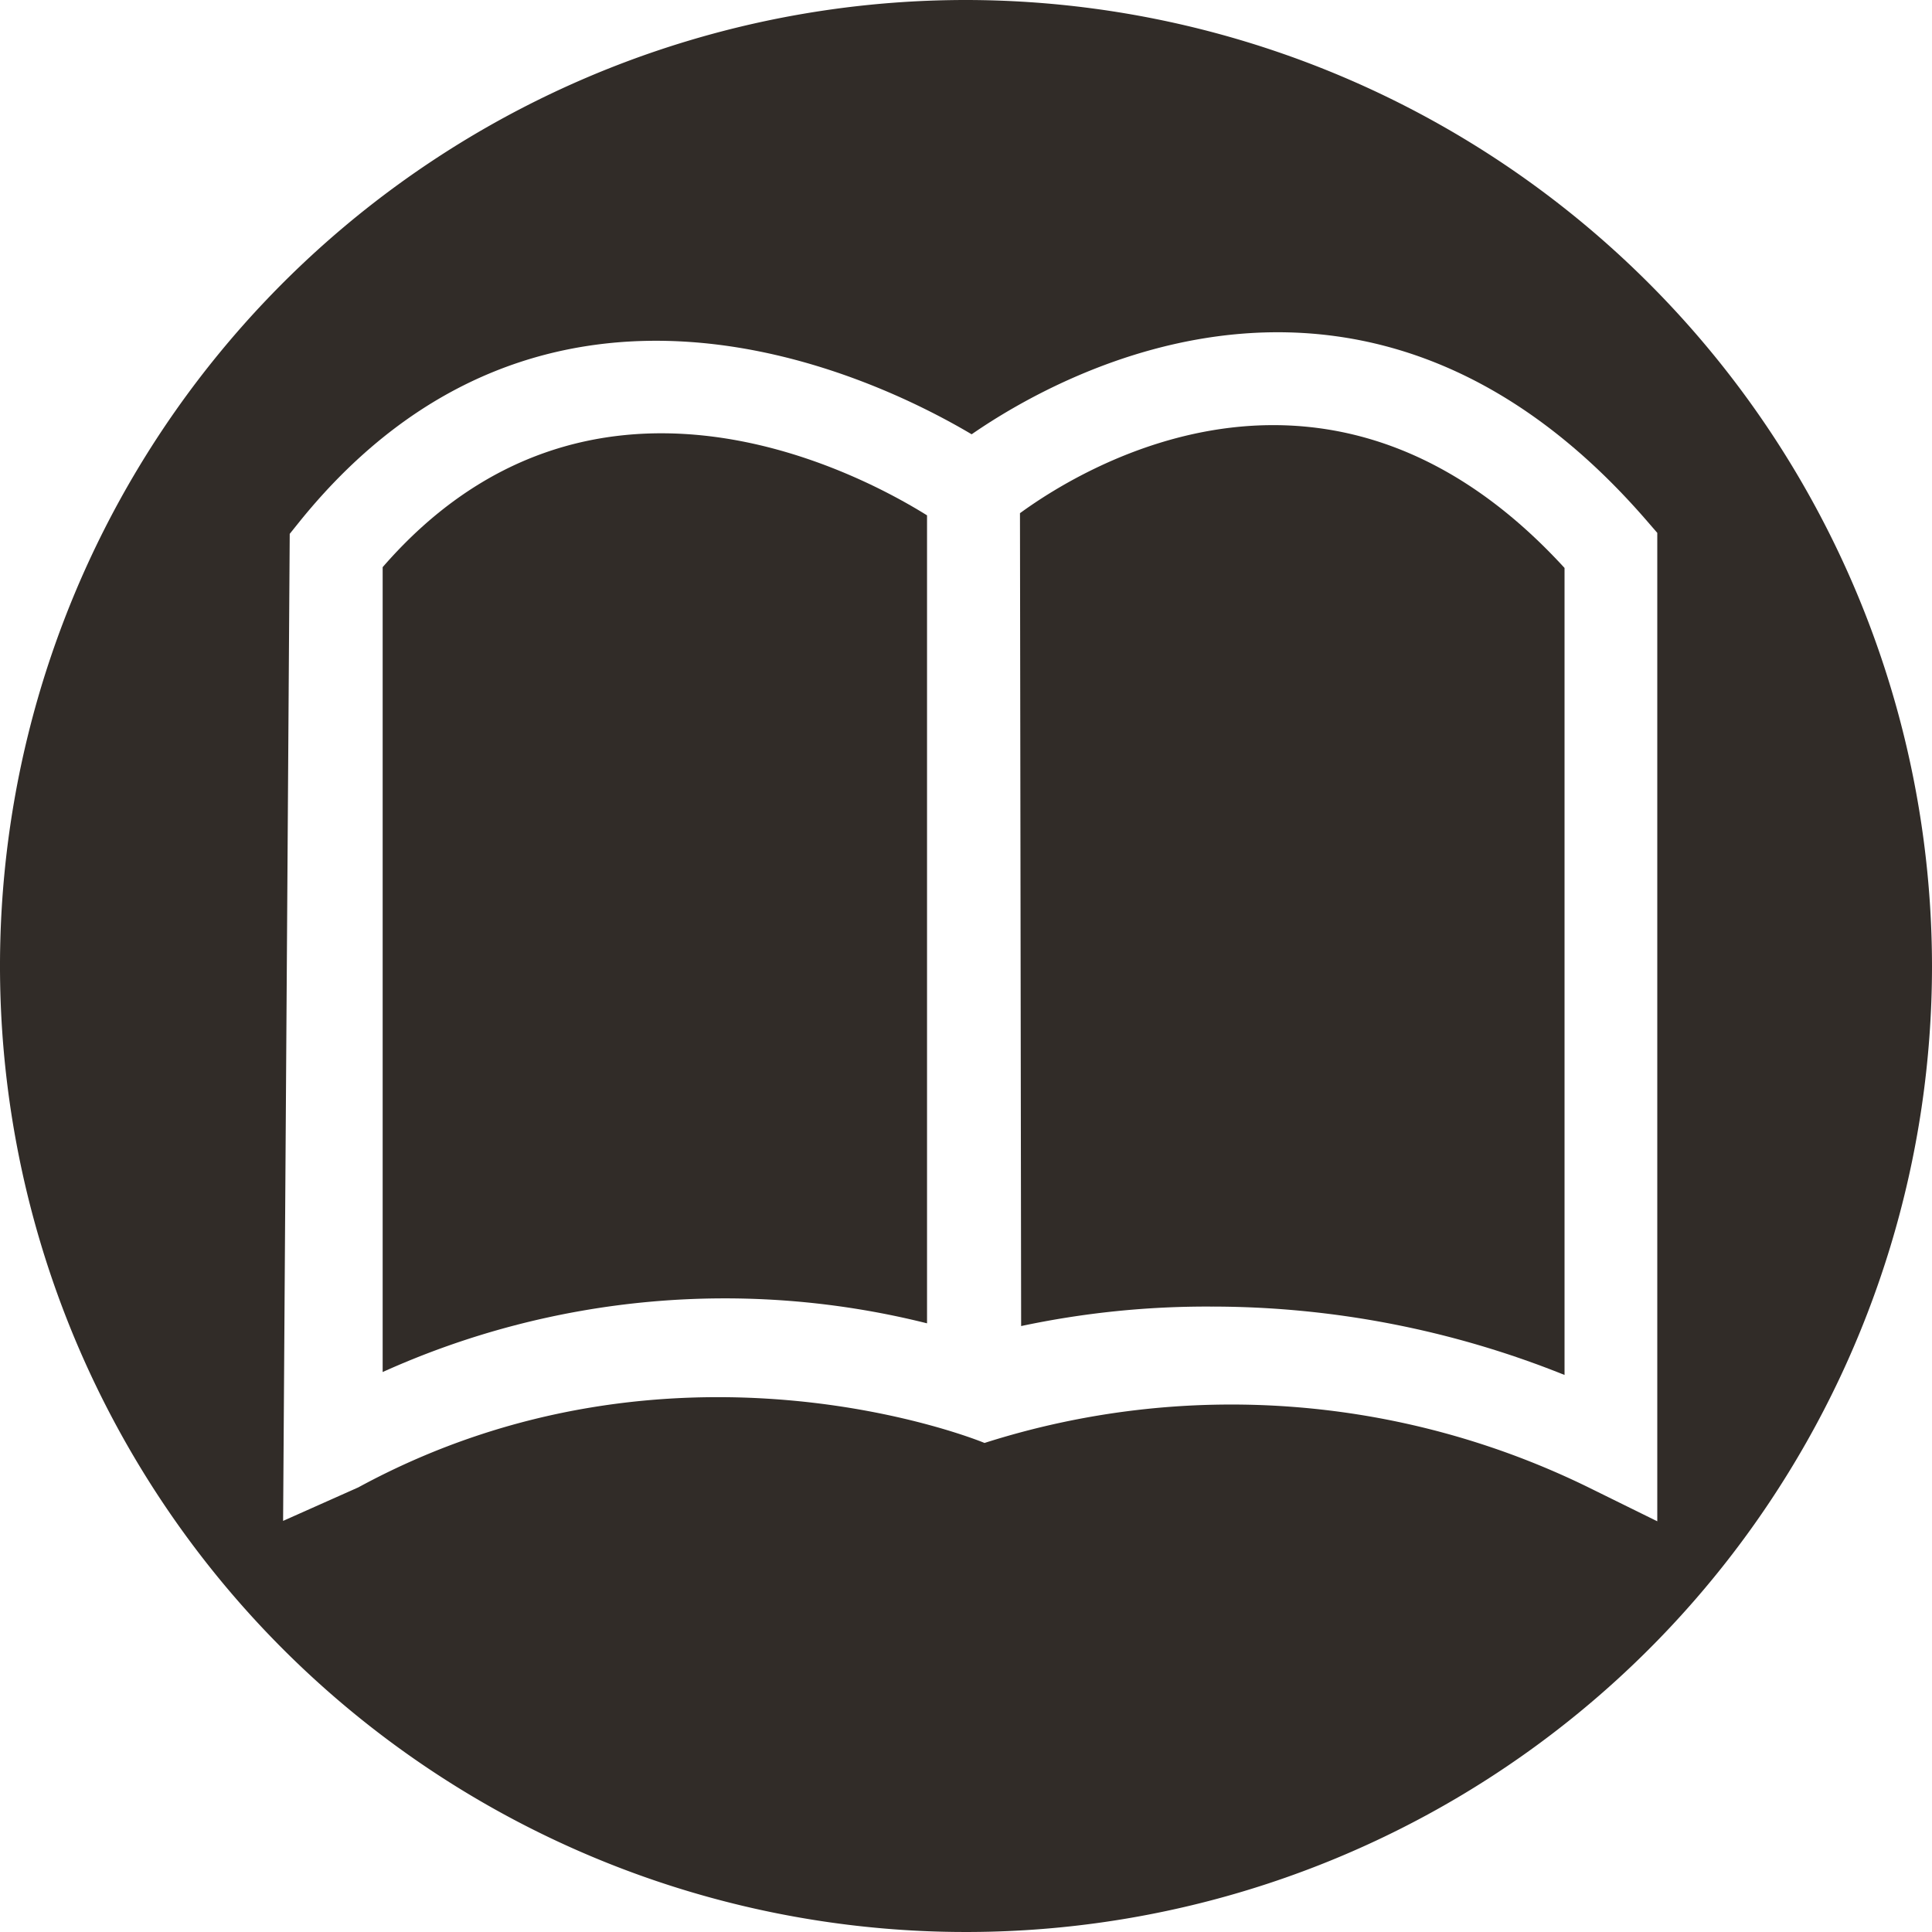 <svg xmlns="http://www.w3.org/2000/svg" viewBox="0 0 99.16 99.16"><defs><style>.cls-1{fill:#312c28;}</style></defs><g id="Calque_2" data-name="Calque 2"><g id="Calque_1-2" data-name="Calque 1"><path class="cls-1" d="M52.35,26.34l.06,41.72a45.81,45.81,0,0,1,9.73-1A48.55,48.55,0,0,1,80.3,70.57V29.15C68.41,16.17,55.72,23.88,52.35,26.34Z"/><path class="cls-1" d="M49.58,0A49.58,49.58,0,1,0,99.16,49.58,49.63,49.63,0,0,0,49.58,0ZM81.63,76.39a41.65,41.65,0,0,0-31.1-2.33c-.13-.06-15.91-6.54-32.14,2.28l-3.86,1.72.34-50.66.53-.66C28,11.18,44.81,19.29,49.87,22.29,54.63,19,70.32,10.37,84.48,26.68l.58.67V78.08Z"/><path class="cls-1" d="M47.58,26.45C43.81,24.1,30.15,17,19.64,29.11V70.42a42.68,42.68,0,0,1,27.94-2.5Z"/></g></g></svg>
